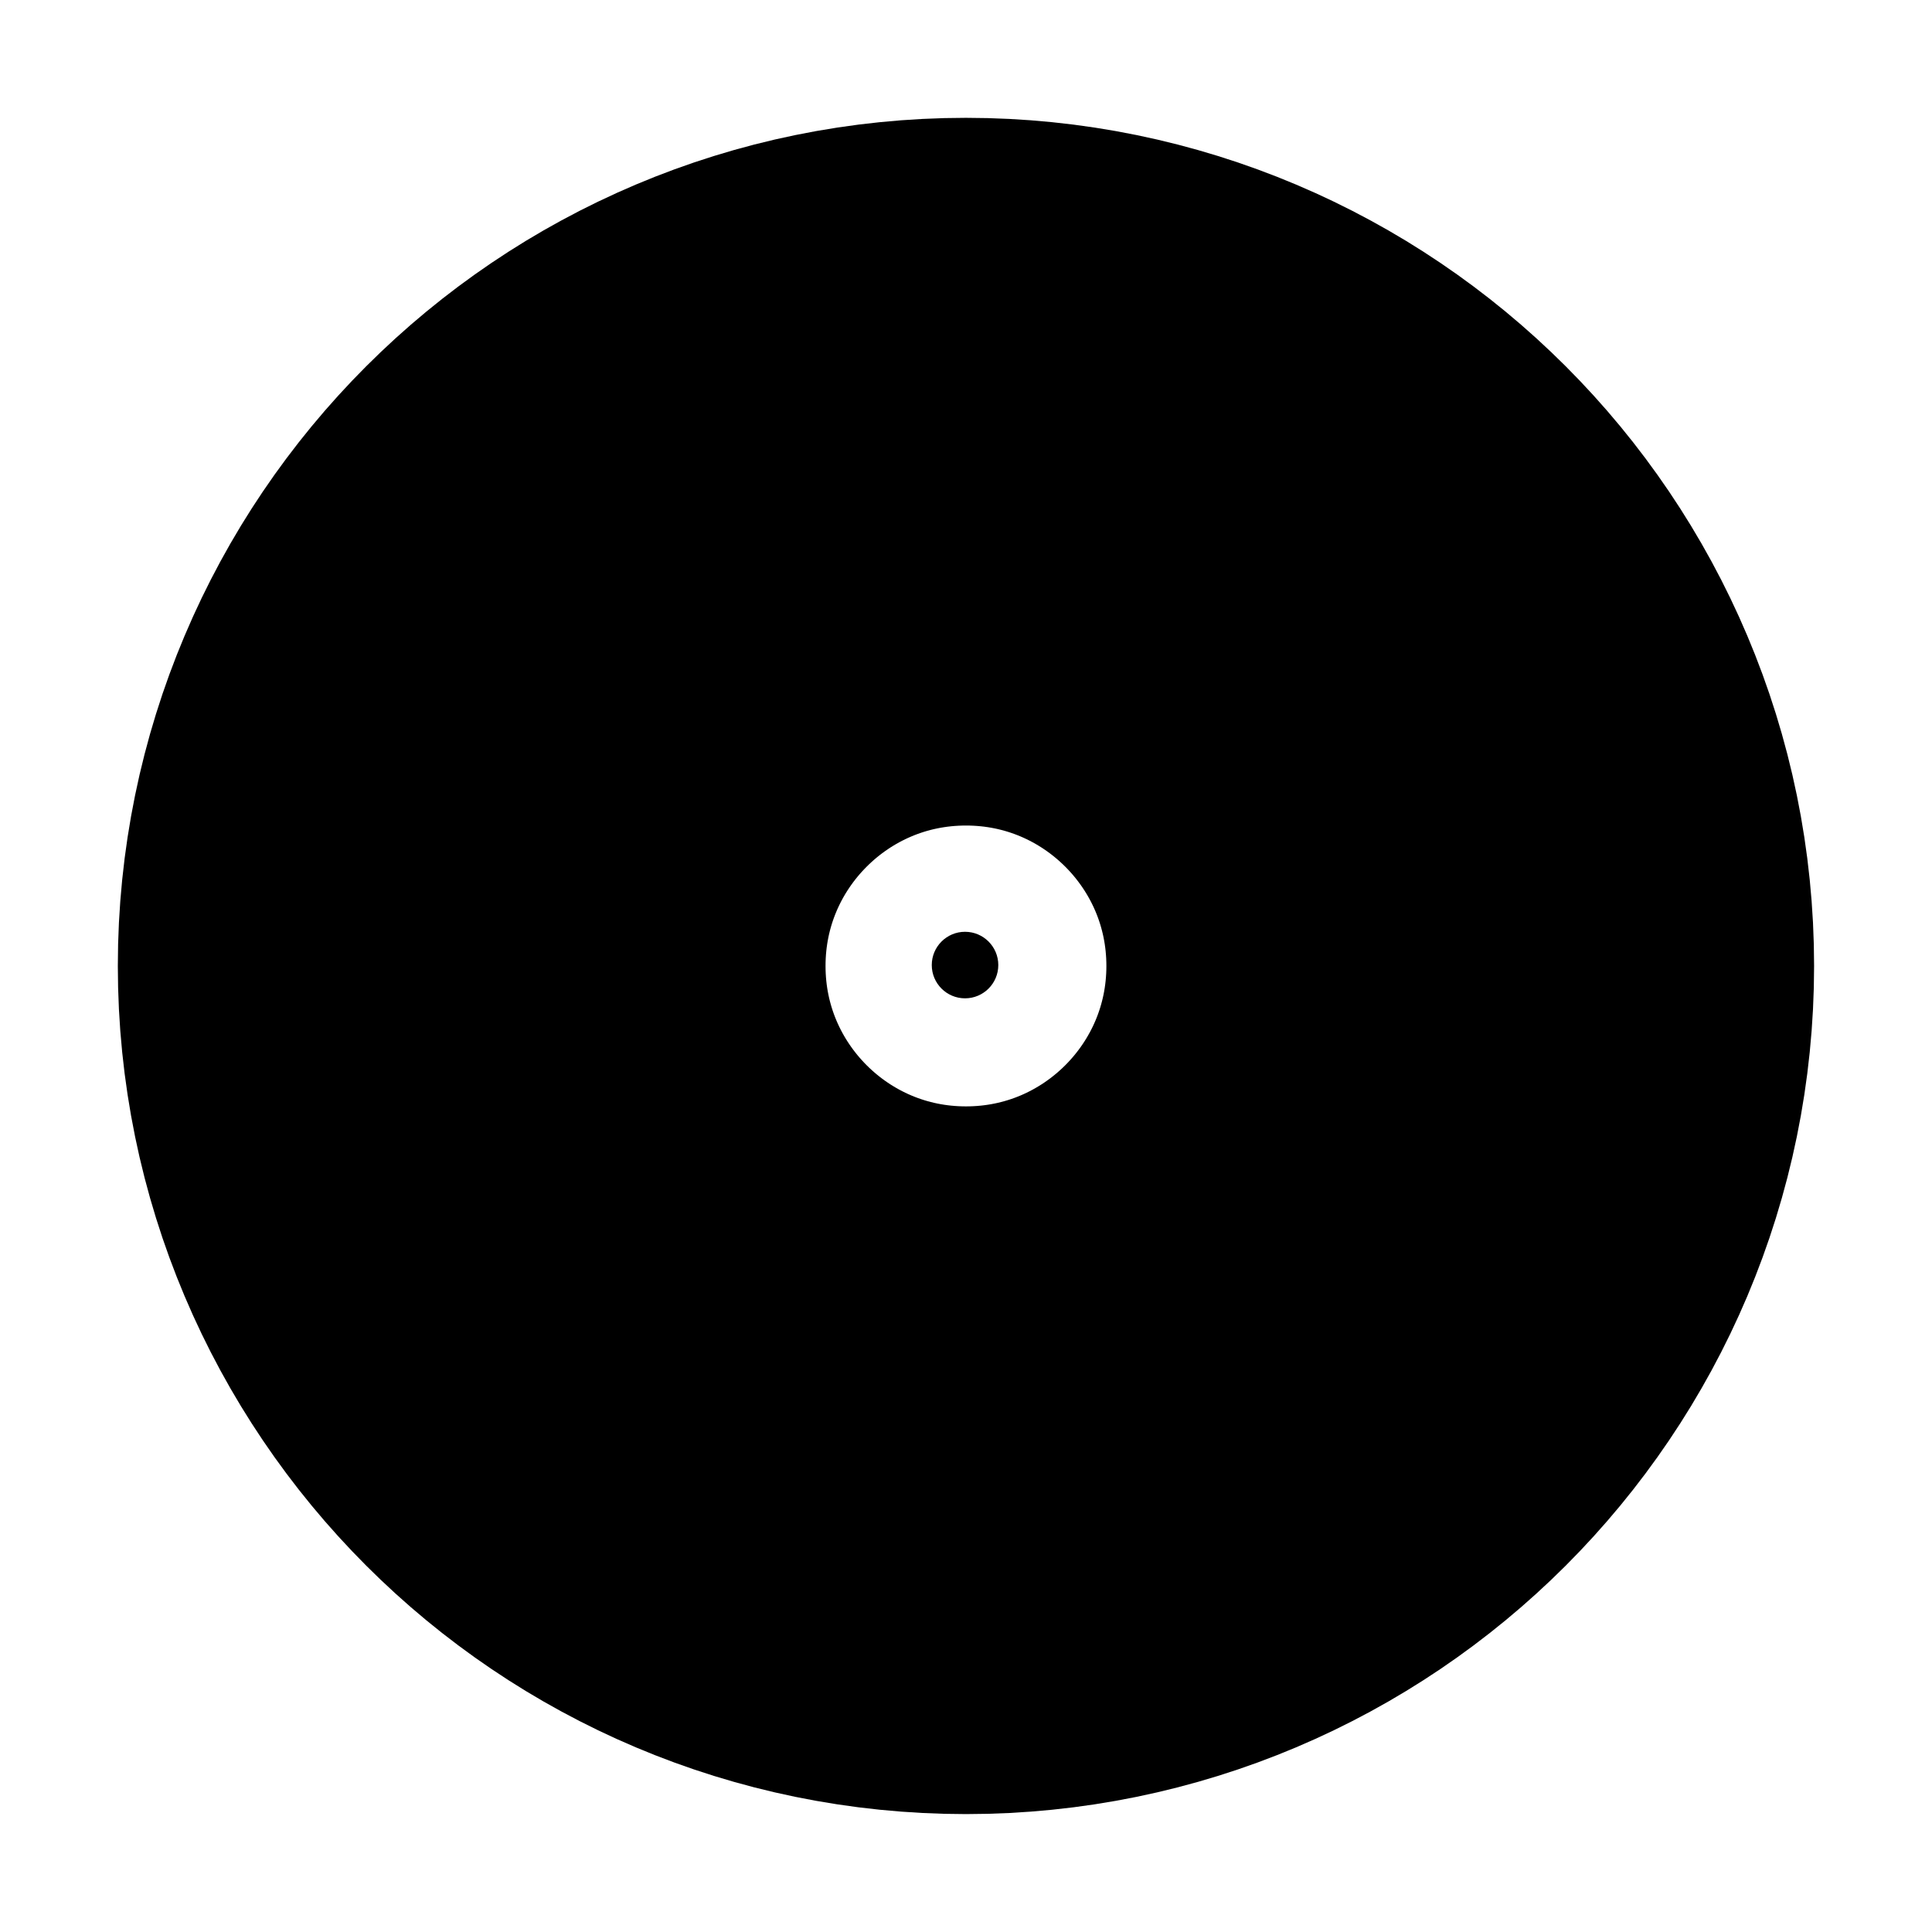 <?xml version="1.0" encoding="UTF-8"?>
<!-- Uploaded to: SVG Repo, www.svgrepo.com, Generator: SVG Repo Mixer Tools -->
<svg width="800px" height="800px" version="1.1" viewBox="144 144 512 512" xmlns="http://www.w3.org/2000/svg">
 <defs>
  <clipPath id="a">
   <path d="m148.09 148.09h503.81v503.81h-503.81z"/>
  </clipPath>
 </defs>
 <g clip-path="url(#a)">
  <path transform="matrix(5.038 0 0 5.038 148.09 148.09)" d="m76 50c0 14.359-11.64 26-26 26-14.359 0-26-11.64-26-26 0-14.359 11.641-26 26-26 14.359 0 26 11.641 26 26" fill="none" stroke="#000000" stroke-width="37.227"/>
 </g>
 <path d="m408.56 399.75c0 4.871-3.945 8.816-8.816 8.816-4.867 0-8.816-3.945-8.816-8.816 0-4.867 3.949-8.816 8.816-8.816 4.871 0 8.816 3.949 8.816 8.816" fill-rule="evenodd"/>
</svg>